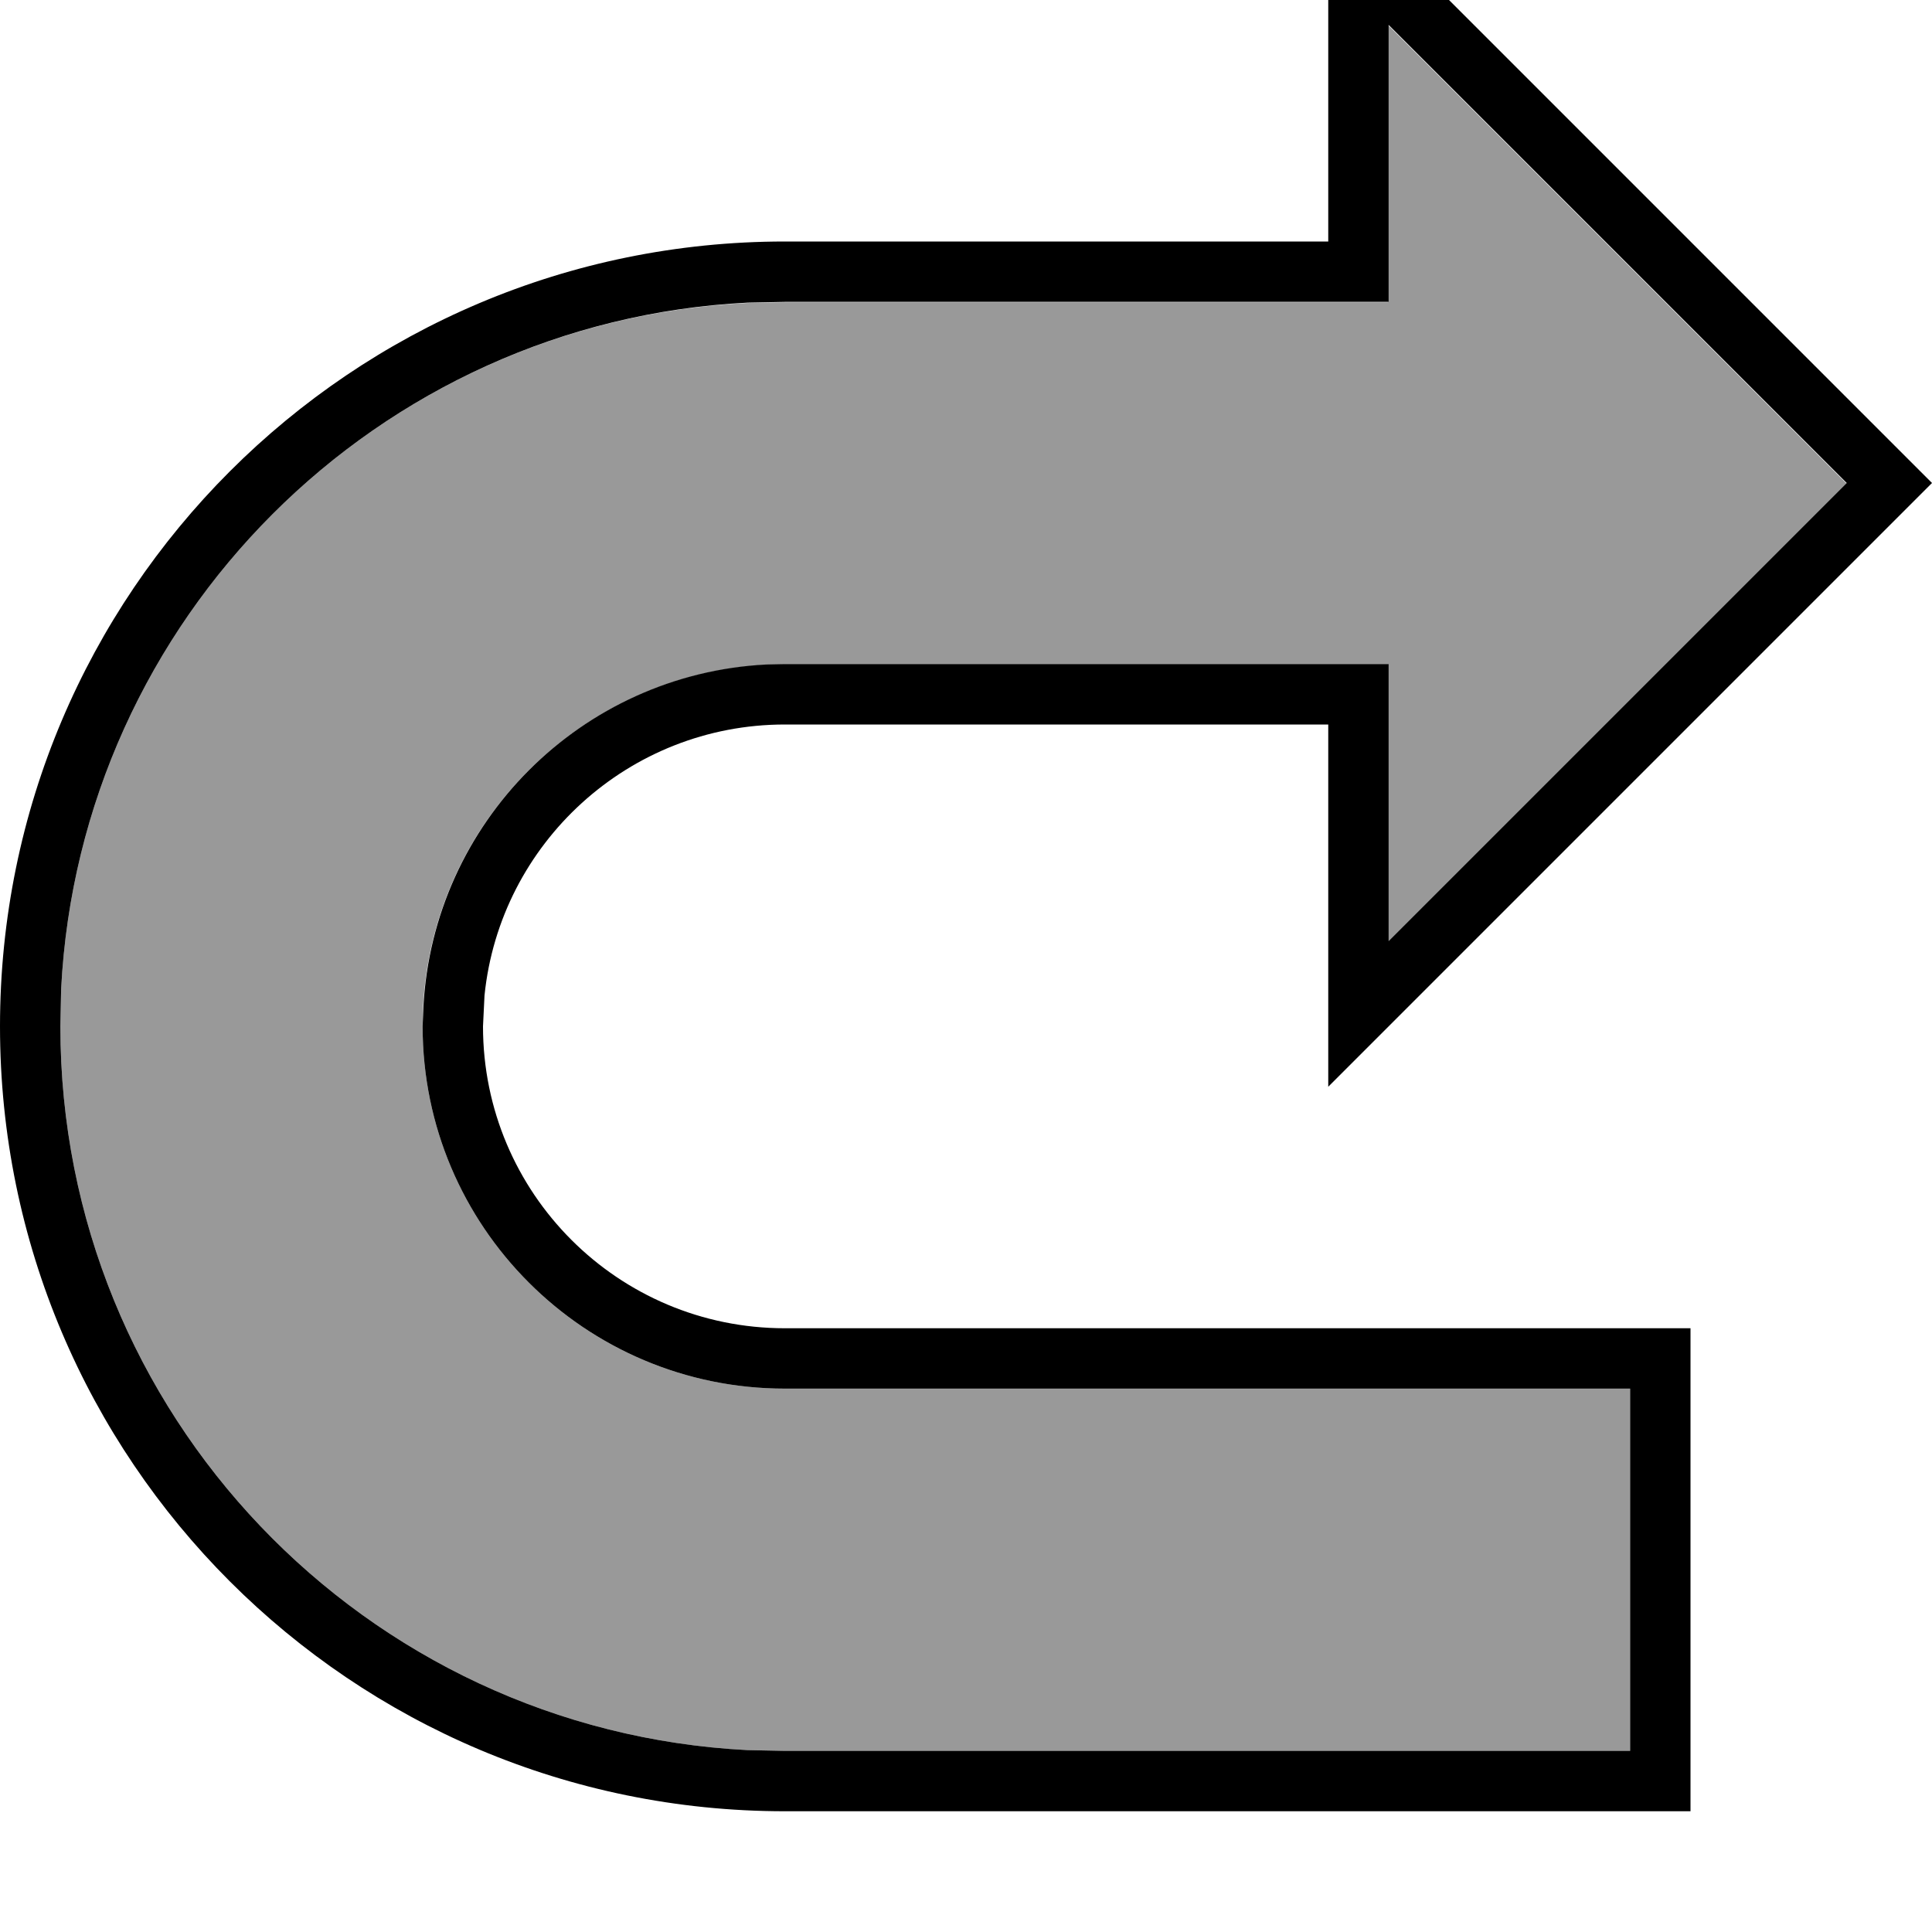 <svg xmlns="http://www.w3.org/2000/svg" viewBox="0 0 512 512"><!--! Font Awesome Pro 7.0.0 by @fontawesome - https://fontawesome.com License - https://fontawesome.com/license (Commercial License) Copyright 2025 Fonticons, Inc. --><path style="fill:currentColor;opacity:.4" d="M16.2 262.1L16 272c0 102.7 80.7 186.6 182.1 191.8l9.9 .2 224 0 0-96-224 0c-53 0-96-43-96-96l.1-4.9c2.5-49.1 41.9-88.4 90.9-90.9l4.9-.1 160 0 0 73.4 121.4-121.4-121.4-121.4 0 73.4-160 0-9.9 .2C100 85.2 21.2 164 16.2 262.1z"/><path style="fill:currentColor;opacity:1" d="M352-32l0 96-144 0C93.1 64 0 157.1 0 272 0 386.9 93.1 480 208 480l240 0 0-128-240 0c-44.2 0-80-35.8-80-80l.4-8.2c4.1-40.3 38.2-71.8 79.6-71.8l144 0 0 96 160-160-160-160zm16 281.4l0-73.4-160 0-4.9 .1c-49.1 2.5-88.4 41.9-90.9 90.9L112 272c0 53 43 96 96 96l224 0 0 96-224 0-9.9-.2C96.7 458.6 16 374.7 16 272l.2-9.9C21.2 164 100 85.2 198.1 80.2L208 80 368 80 368 6.6 489.4 128 368 249.4z"/></svg>